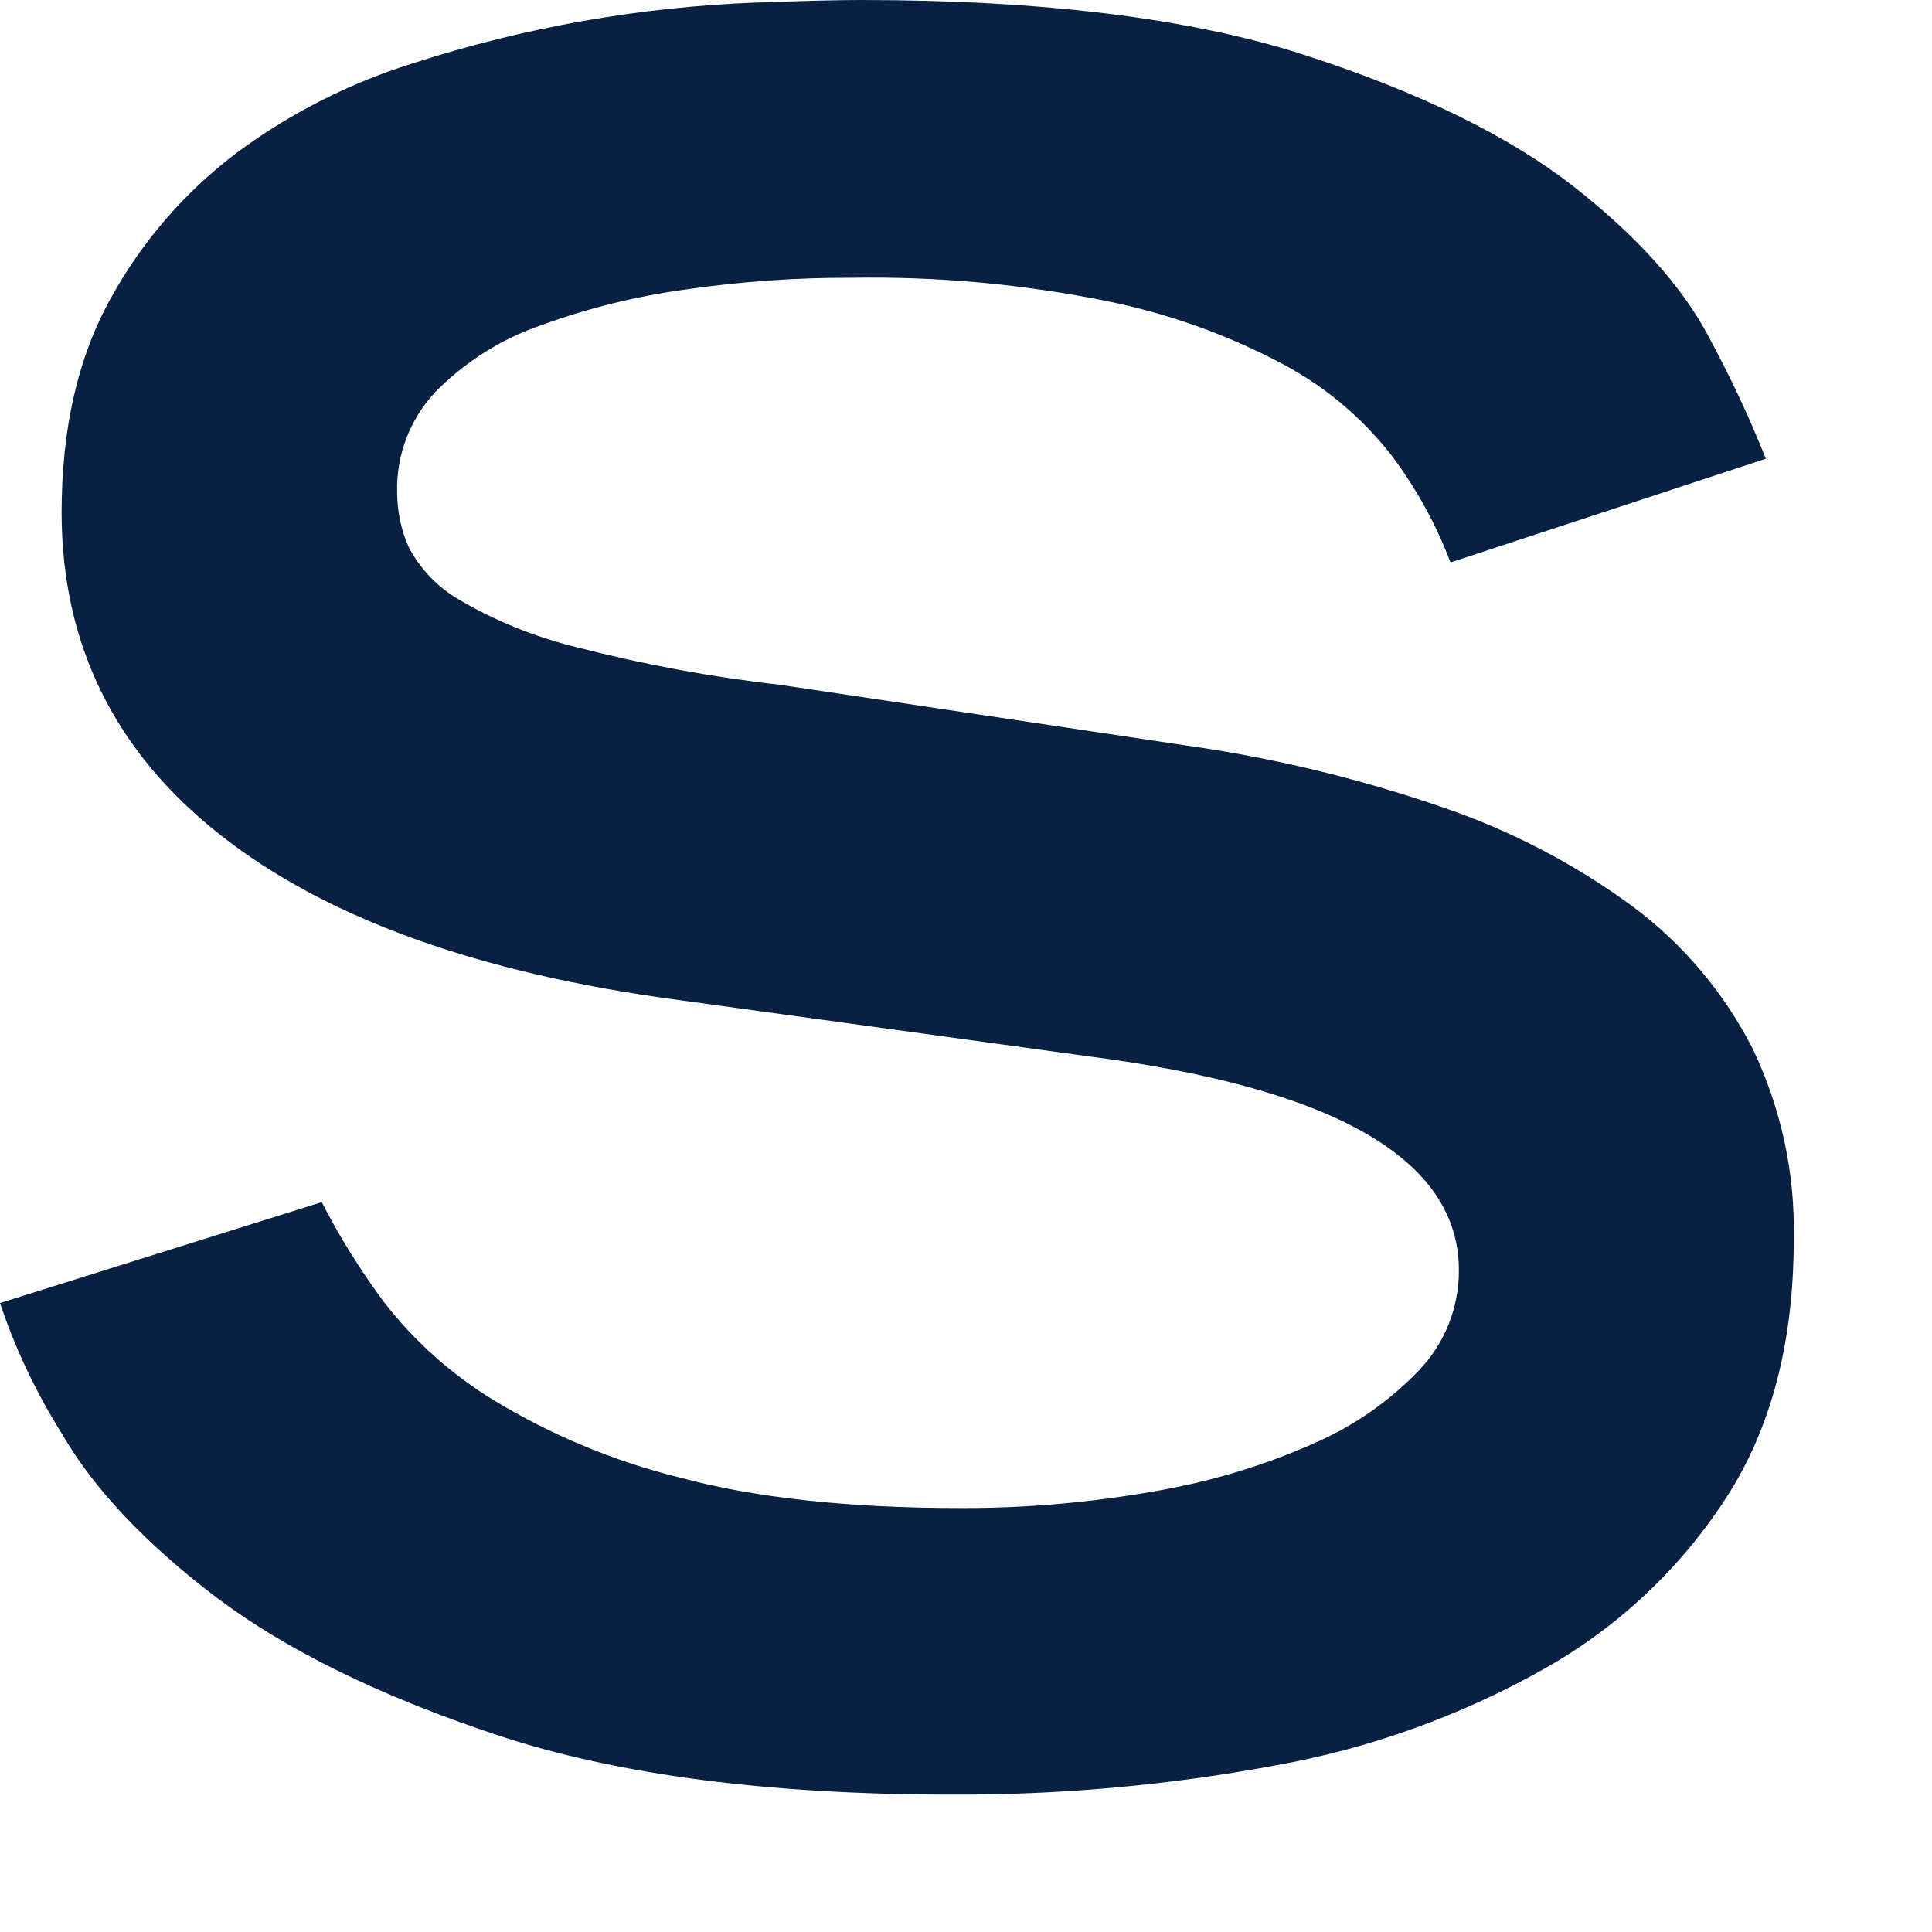<?xml version="1.0" encoding="utf-8"?>
<svg xmlns="http://www.w3.org/2000/svg" fill="none" height="100%" overflow="visible" preserveAspectRatio="none" style="display: block;" viewBox="0 0 9 9" width="100%">
<path d="M6.757 2.62C6.689 2.44 6.595 2.27 6.478 2.116C6.341 1.942 6.17 1.799 5.974 1.695C5.719 1.56 5.446 1.462 5.163 1.404C4.769 1.324 4.367 1.287 3.964 1.294C3.705 1.293 3.446 1.312 3.19 1.349C2.958 1.381 2.73 1.438 2.51 1.519C2.328 1.583 2.163 1.689 2.028 1.826C1.91 1.952 1.846 2.119 1.85 2.291C1.85 2.38 1.868 2.468 1.904 2.549C1.959 2.653 2.041 2.738 2.143 2.796C2.312 2.895 2.495 2.968 2.686 3.015C2.997 3.095 3.313 3.154 3.633 3.19L5.52 3.472C5.926 3.529 6.325 3.625 6.712 3.758C7.032 3.866 7.334 4.023 7.606 4.223C7.841 4.398 8.032 4.625 8.165 4.886C8.297 5.163 8.363 5.466 8.356 5.773C8.356 6.25 8.252 6.65 8.044 6.973C7.83 7.305 7.539 7.579 7.195 7.773C6.807 7.992 6.385 8.144 5.947 8.223C5.448 8.316 4.942 8.362 4.434 8.36C3.581 8.36 2.878 8.268 2.326 8.086C1.773 7.903 1.334 7.687 1.006 7.44C0.678 7.19 0.439 6.938 0.291 6.683C0.17 6.491 0.072 6.285 0 6.07L1.499 5.6C1.582 5.763 1.68 5.919 1.789 6.066C1.931 6.249 2.105 6.404 2.302 6.524C2.57 6.686 2.86 6.807 3.163 6.882C3.513 6.977 3.95 7.025 4.474 7.025C4.775 7.026 5.076 7 5.372 6.948C5.627 6.905 5.875 6.832 6.111 6.728C6.299 6.648 6.469 6.531 6.611 6.383C6.73 6.258 6.797 6.091 6.796 5.917C6.796 5.401 6.219 5.068 5.065 4.92L3.158 4.658C2.23 4.534 1.52 4.278 1.027 3.89C0.535 3.503 0.288 3.003 0.287 2.389C0.287 1.994 0.364 1.66 0.518 1.386C0.664 1.121 0.866 0.889 1.109 0.707C1.355 0.526 1.629 0.387 1.92 0.296C2.438 0.128 2.977 0.033 3.52 0.012C3.743 0.004 3.906 0 4.008 0C4.862 0 5.554 0.086 6.083 0.258C6.613 0.43 7.027 0.633 7.327 0.866C7.626 1.1 7.838 1.336 7.962 1.573C8.061 1.756 8.149 1.944 8.226 2.137L6.757 2.62Z" fill="#082042" id="Path"/>
</svg>